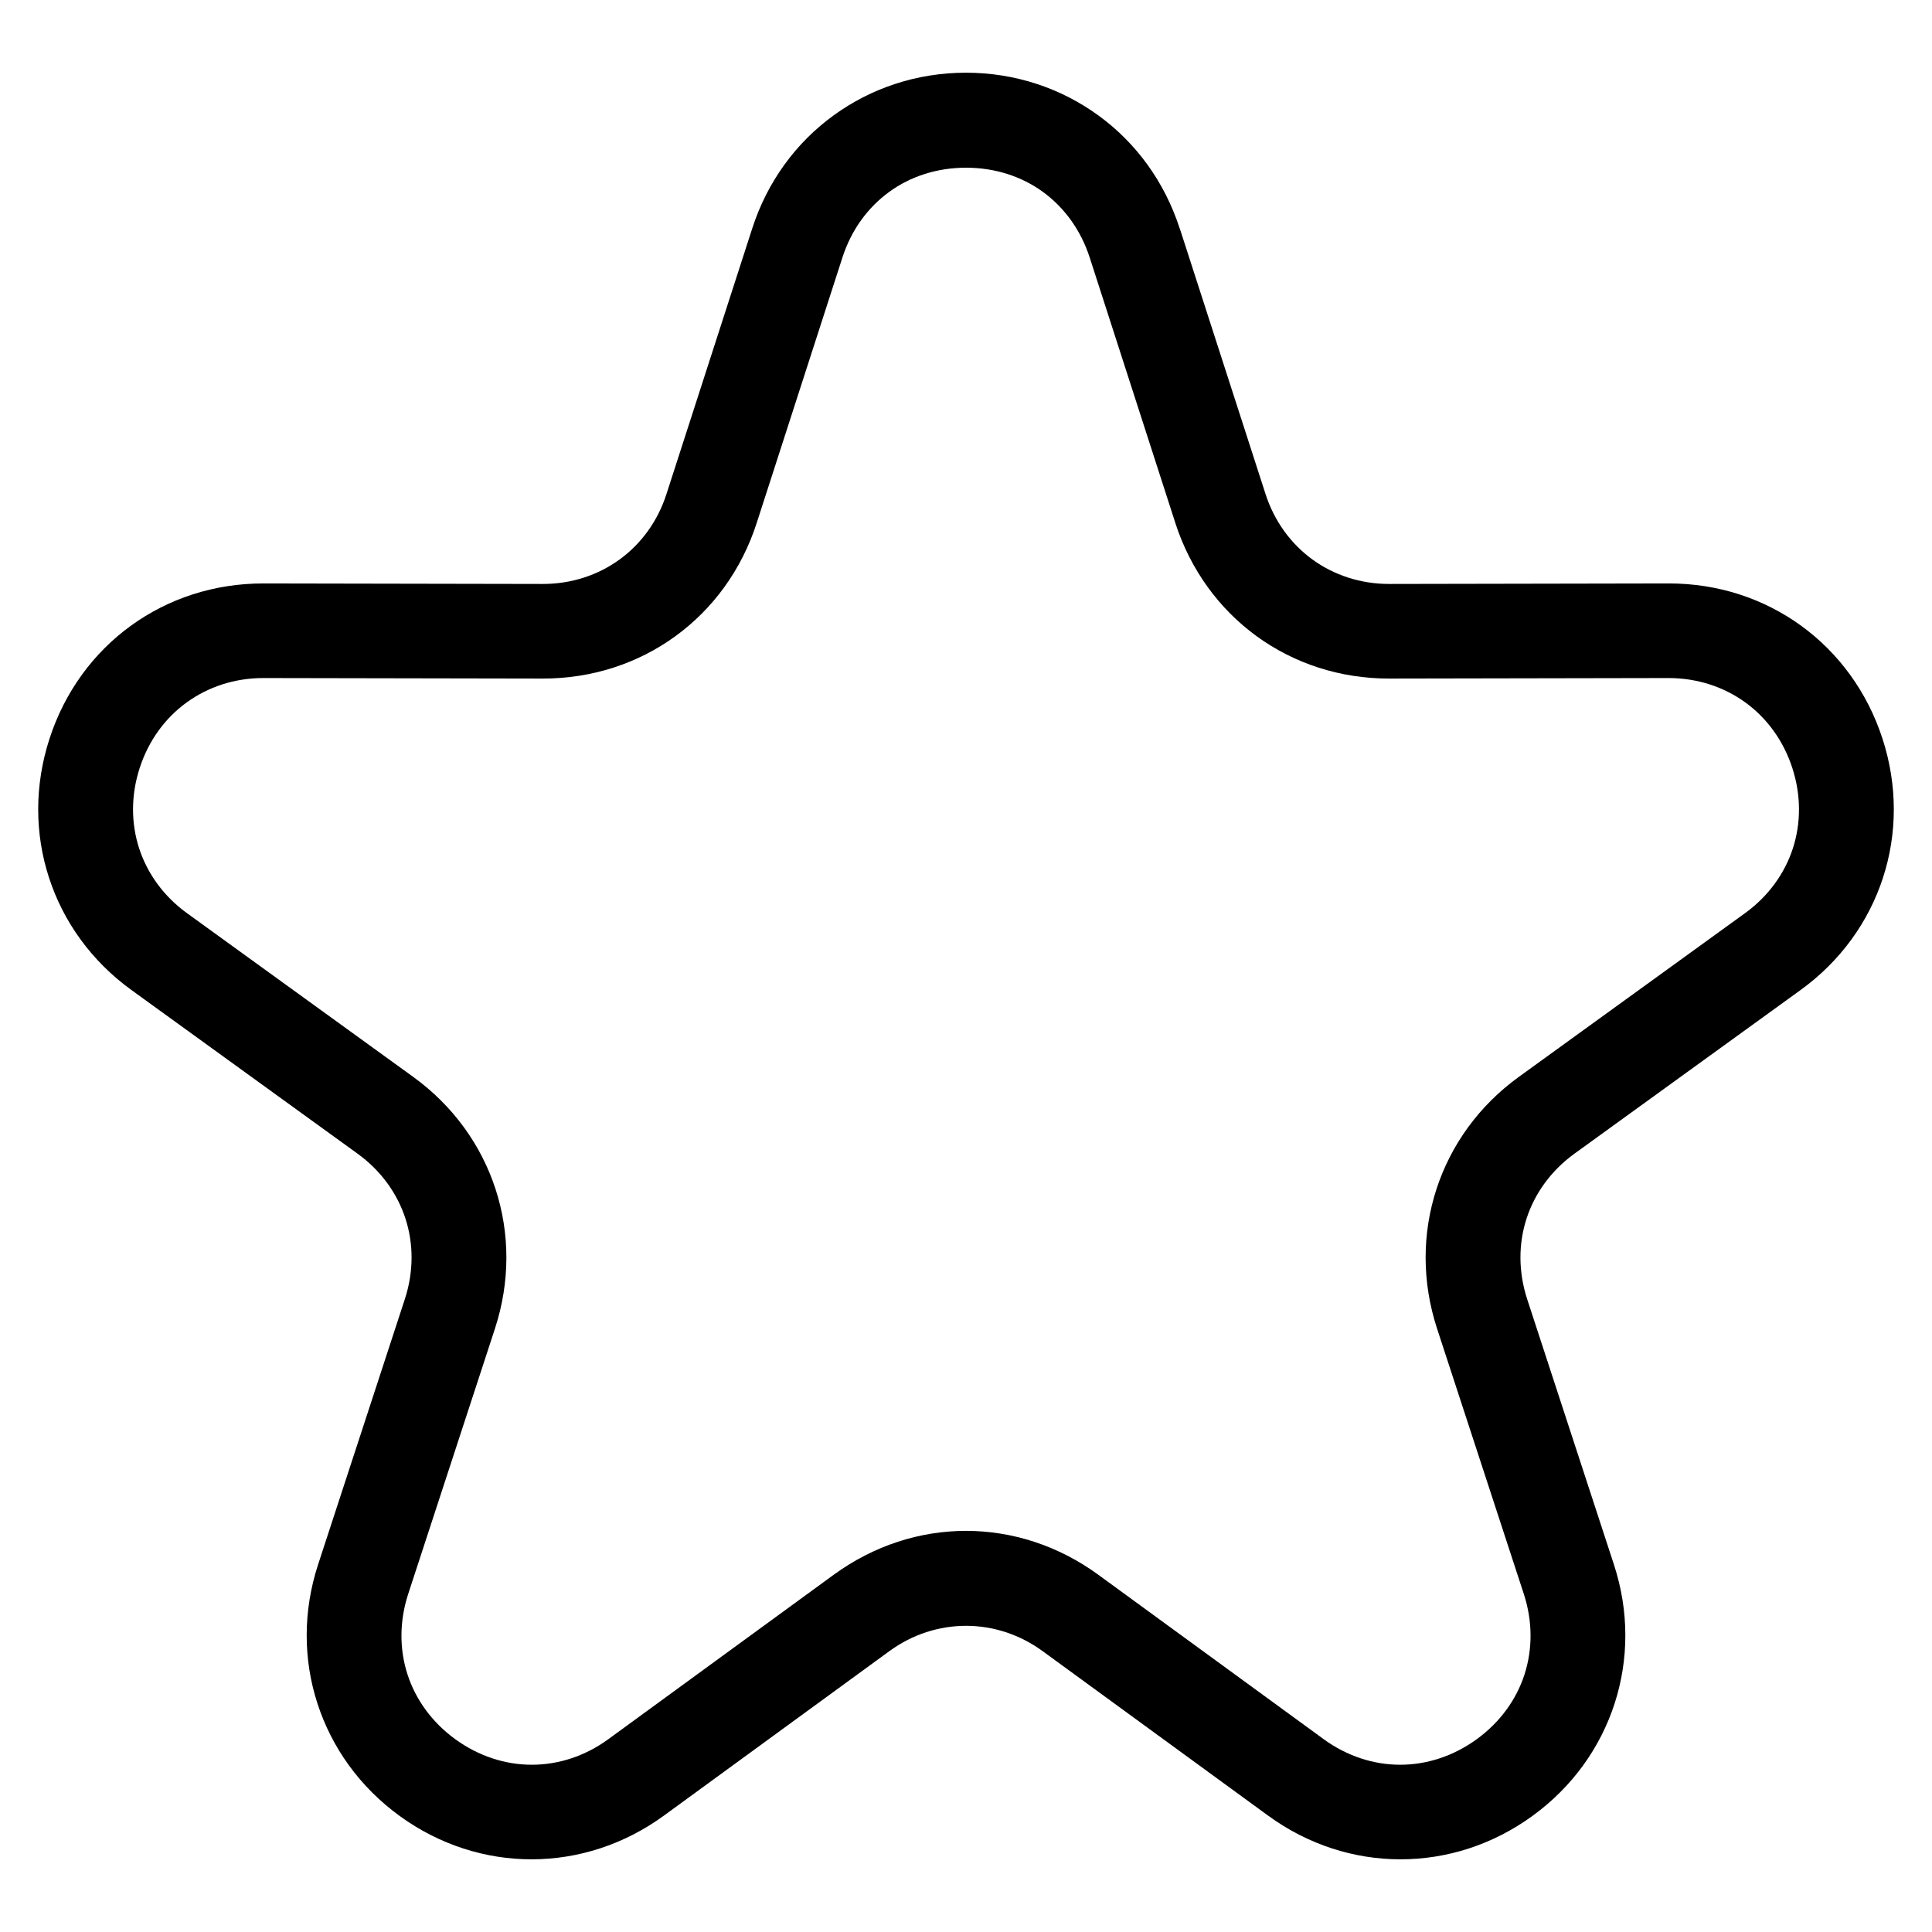 <?xml version="1.0" encoding="UTF-8"?>
<!-- Uploaded to: ICON Repo, www.svgrepo.com, Generator: ICON Repo Mixer Tools -->
<svg fill="#000000" width="800px" height="800px" version="1.1" viewBox="144 144 512 512" xmlns="http://www.w3.org/2000/svg">
 <path d="m456.66 204.56 22.719 70.359c2.344 7.254 6.742 13.211 12.426 17.352 5.727 4.156 12.785 6.5 20.418 6.484l73.941-0.137c13.105-0.031 25.242 4.019 35.125 11.184 9.914 7.195 17.531 17.473 21.582 29.926 4.051 12.453 3.93 25.258 0.137 36.895-3.793 11.652-11.246 22.082-21.84 29.746l-59.898 43.348c-6.211 4.488-10.535 10.52-12.711 17.199-2.176 6.695-2.207 14.117 0.168 21.402l22.973 70.281c4.066 12.41 3.961 25.195 0.195 36.832-3.777 11.684-11.215 22.145-21.797 29.82-10.551 7.664-22.762 11.504-35.035 11.488-12.227-0.016-24.441-3.871-35.02-11.594l-59.73-43.574c-6.137-4.473-13.211-6.711-20.312-6.711-7.09 0-14.176 2.238-20.312 6.711l-59.73 43.574c-10.582 7.707-22.777 11.578-35.02 11.594-12.258 0.016-24.469-3.824-35.02-11.488-10.582-7.691-18.016-18.137-21.797-29.82-3.777-11.637-3.871-24.441 0.18-36.832l22.973-70.281c2.387-7.285 2.344-14.707 0.168-21.402-2.176-6.68-6.5-12.711-12.711-17.199l-59.898-43.348c-10.594-7.664-18.047-18.094-21.84-29.746-3.793-11.637-3.914-24.441 0.137-36.895s11.668-22.746 21.582-29.926c9.887-7.164 22.023-11.199 35.125-11.184l73.941 0.137c7.648 0.016 14.691-2.328 20.418-6.484 5.699-4.141 10.098-10.113 12.426-17.352l22.719-70.359c4.019-12.453 11.621-22.746 21.539-29.957 9.945-7.238 22.082-11.336 35.109-11.336s25.164 4.098 35.109 11.336c9.914 7.211 17.52 17.52 21.539 29.957zm-1.18 78.035-22.703-70.359c-2.359-7.285-6.727-13.254-12.395-17.383-5.637-4.098-12.664-6.41-20.375-6.41-7.691 0-14.738 2.312-20.359 6.41-5.668 4.125-10.051 10.098-12.395 17.383l-22.719 70.359c-4.035 12.516-11.668 22.84-21.582 30.031-9.887 7.18-22.051 11.23-35.172 11.199l-73.941-0.137c-7.617-0.016-14.66 2.328-20.375 6.469-5.684 4.125-10.082 10.082-12.438 17.352-2.359 7.254-2.312 14.676-0.137 21.355 2.176 6.664 6.5 12.68 12.695 17.156l59.898 43.348c10.609 7.68 18.062 18.121 21.855 29.789 3.793 11.668 3.898 24.484-0.168 36.941l-22.973 70.266c-2.387 7.285-2.359 14.723-0.195 21.402 2.16 6.637 6.469 12.652 12.652 17.141 6.211 4.519 13.285 6.769 20.285 6.769 7.027 0 14.102-2.266 20.27-6.769l59.73-43.574c10.641-7.754 22.852-11.637 35.066-11.637 12.199 0 24.426 3.871 35.066 11.637l59.73 43.574c6.184 4.504 13.242 6.769 20.27 6.769 6.996 0 14.07-2.254 20.285-6.769 6.195-4.504 10.504-10.504 12.652-17.141 2.16-6.695 2.191-14.117-0.195-21.402l-22.973-70.266c-4.066-12.453-3.961-25.27-0.168-36.941 3.793-11.668 11.246-22.113 21.855-29.789l59.898-43.348c6.195-4.473 10.52-10.488 12.695-17.156 2.176-6.68 2.223-14.102-0.137-21.355-2.359-7.269-6.758-13.227-12.438-17.352-5.715-4.141-12.758-6.469-20.375-6.469l-73.941 0.137c-13.121 0.031-25.27-4.019-35.172-11.199-9.914-7.211-17.531-17.531-21.582-30.031z"/>
</svg>